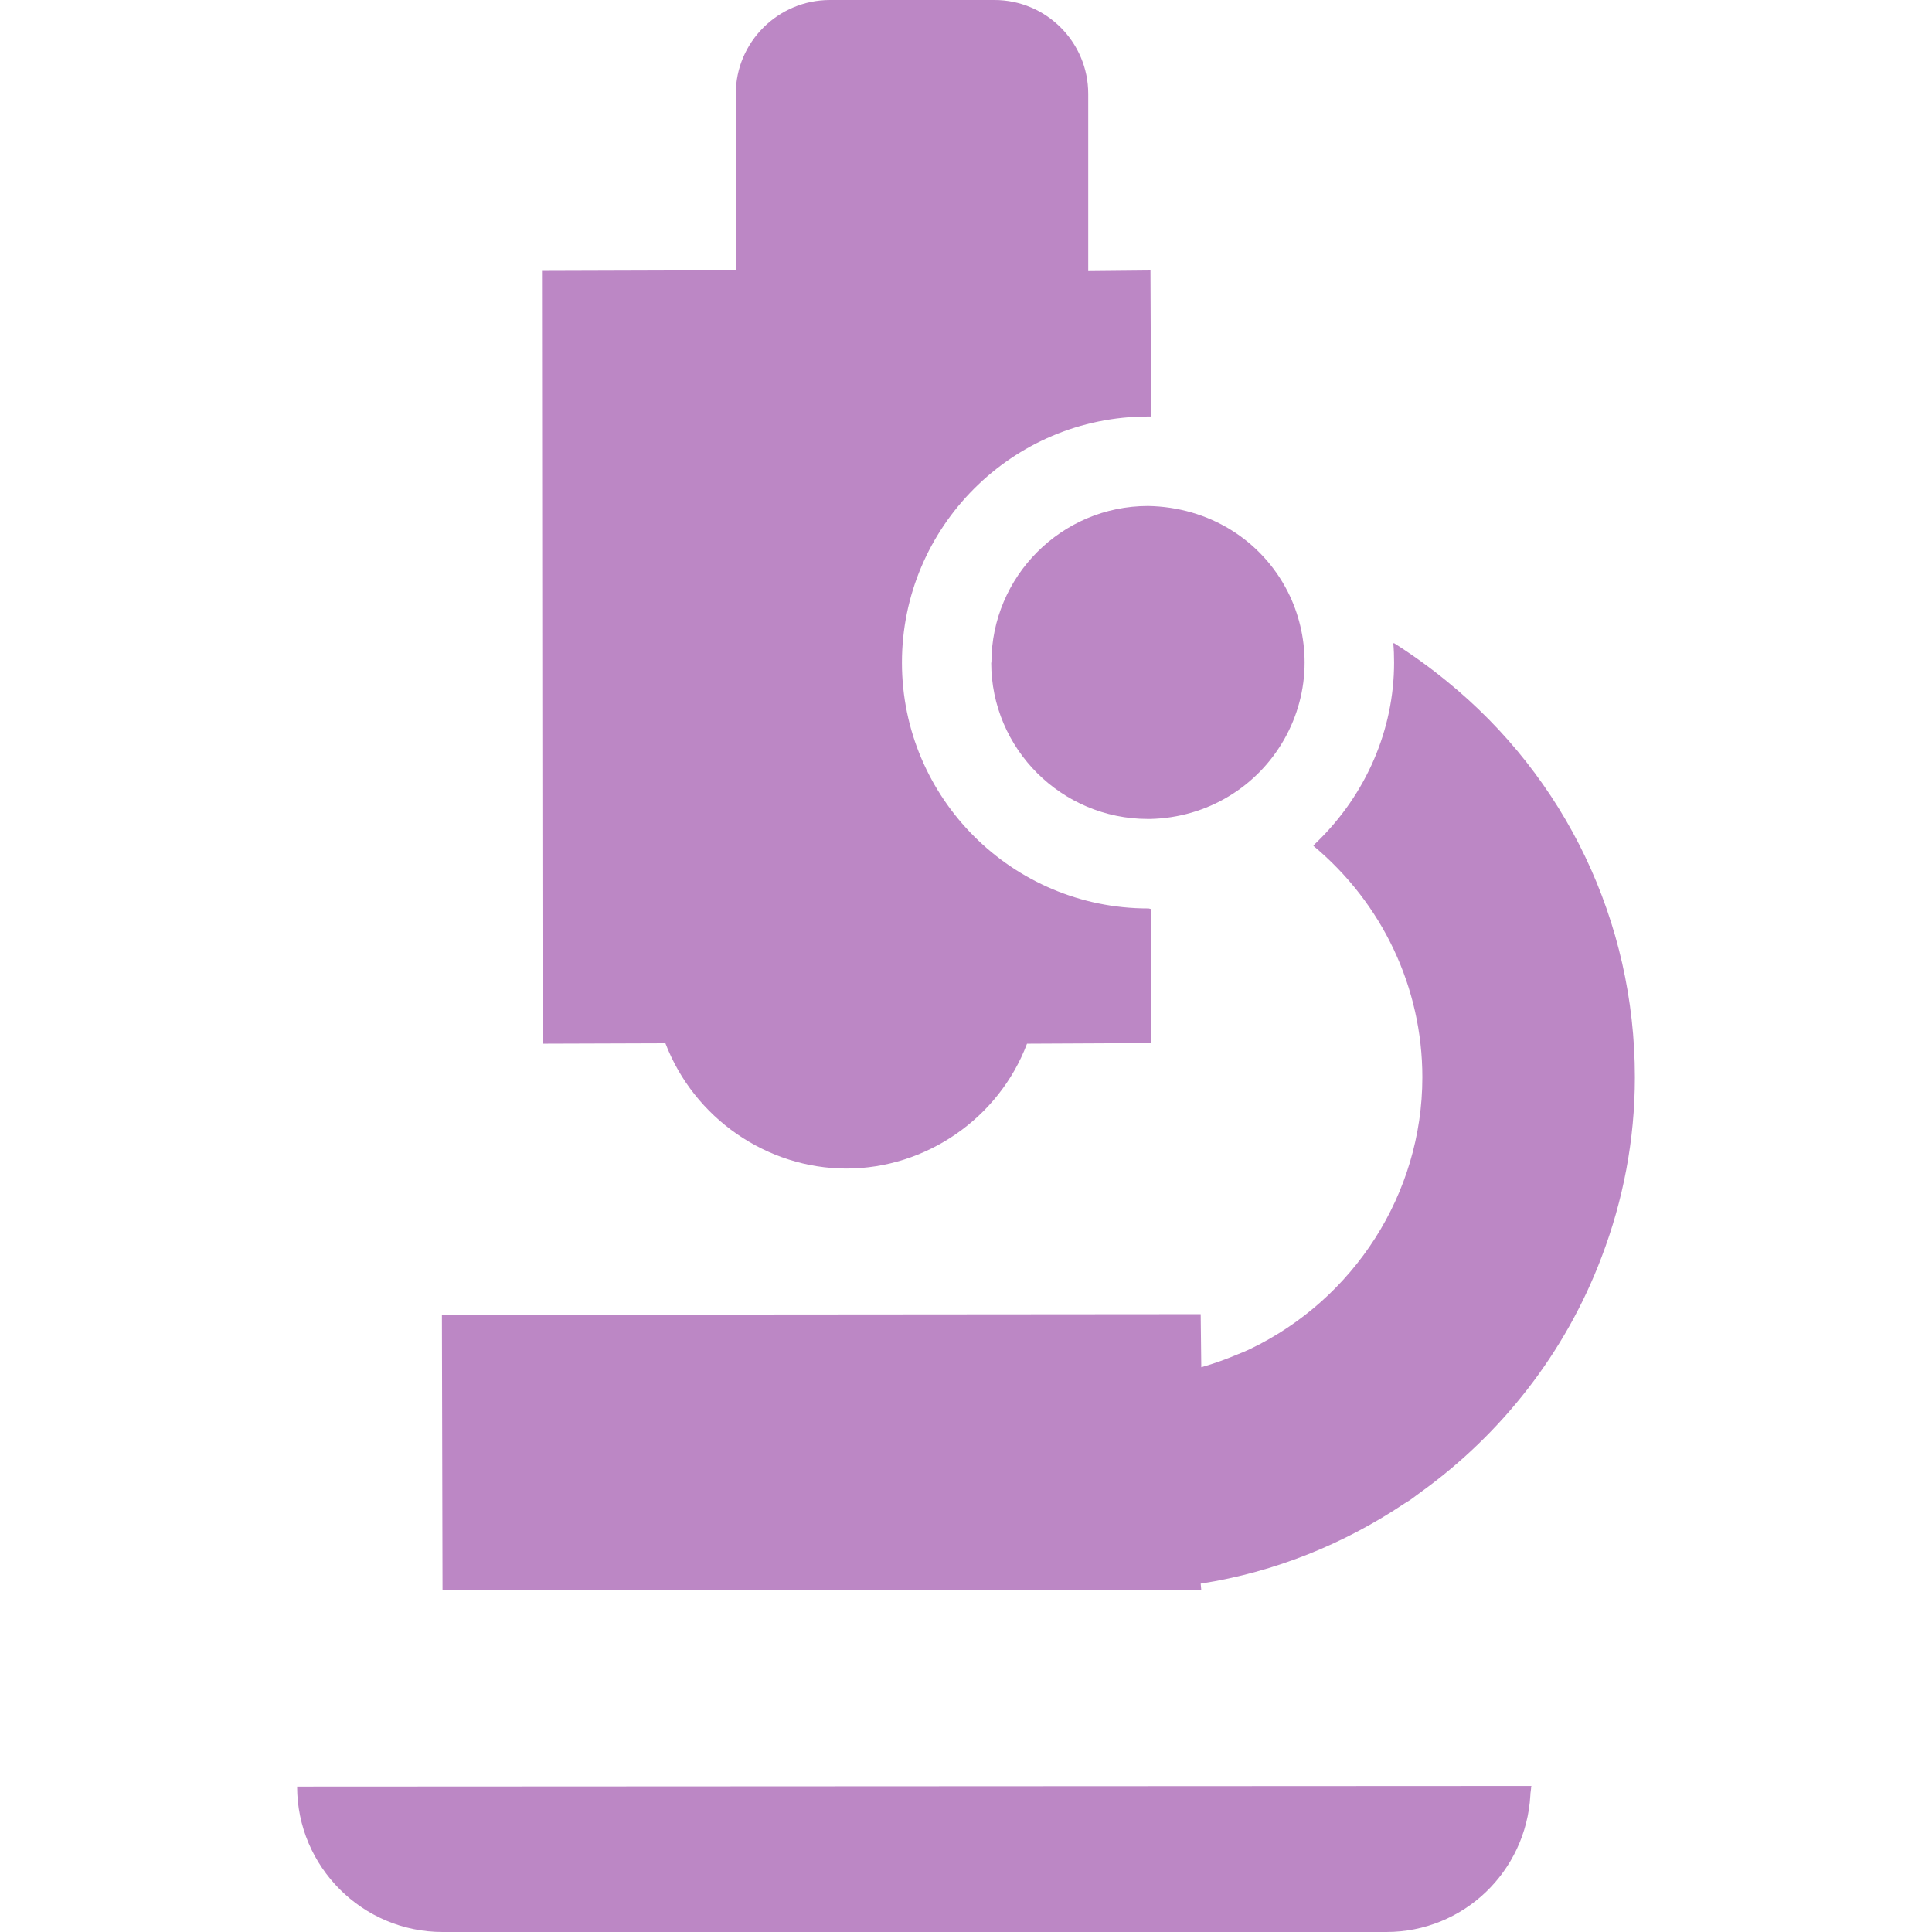 <?xml version="1.0" encoding="UTF-8"?>
<svg id="_レイヤー_2" data-name="レイヤー 2" xmlns="http://www.w3.org/2000/svg" viewBox="0 0 95 95">
  <defs>
    <style>
      .cls-1 {
        fill: #bc87c5;
        stroke-width: 0px;
      }
    </style>
  </defs>
  <path class="cls-1" d="M26.68,51.2v.09h0v.03l6.04-.02c1.41,3.68,4.99,6.16,8.9,6.16s7.5-2.48,8.88-6.14l6.1-.03v-6.59l-.12-.03h-.03c-6.67,0-12.1-5.42-12.1-12.09s5.43-12.1,12.1-12.1h.15l-.03-7.18-3.06.03V4.61c0-2.54-2.07-4.61-4.61-4.61h-8.09c-2.55,0-4.63,2.07-4.63,4.61l.03,8.68-9.56.03.03,37.88Z"/>
  <path class="cls-1" d="M21.76,78.17h0v.03h37.31l-.03-.33c3.67-.57,7.06-1.96,10.02-3.94.1-.06.2-.12.29-.18.17-.12.33-.25.5-.37,4-2.88,7.13-6.88,8.9-11.56,1.06-2.78,1.64-5.76,1.64-8.85,0-7.65-3.41-14.74-9.27-19.49-.82-.67-1.68-1.29-2.58-1.86,0,0,0,.02,0,.02-.01,0-.02-.01-.03-.02.03.31.04.64.04.96,0,3.3-1.38,6.48-3.79,8.82-.06.05-.11.11-.16.17,0,0,0,0,0,0,0,0-.01.01-.02.02,3.4,2.83,5.36,6.98,5.36,11.38,0,5.75-3.38,10.91-8.44,13.35-.05.02-.1.05-.15.07-.15.07-.3.13-.45.19-.59.25-1.2.47-1.83.65l-.03-2.61-37.31.03.03,13.5h0s0,.01,0,.01Z"/>
  <path class="cls-1" d="M75.3,87.85s0-.02,0-.03l-60.69.03c0,3.94,3.21,7.15,7.15,7.15h46.41c3.79,0,6.87-2.97,7.08-6.72,0-.14.04-.28.04-.43h0Z"/>
  <path class="cls-1" d="M48.74,32.58c0,4.24,3.46,7.69,7.7,7.69h.12c1.38-.03,2.72-.42,3.87-1.12,2.29-1.38,3.72-3.89,3.72-6.57,0-1.22-.29-2.43-.83-3.49-1.3-2.55-3.89-4.16-6.87-4.21-4.25,0-7.7,3.46-7.7,7.7Z"/>
</svg>